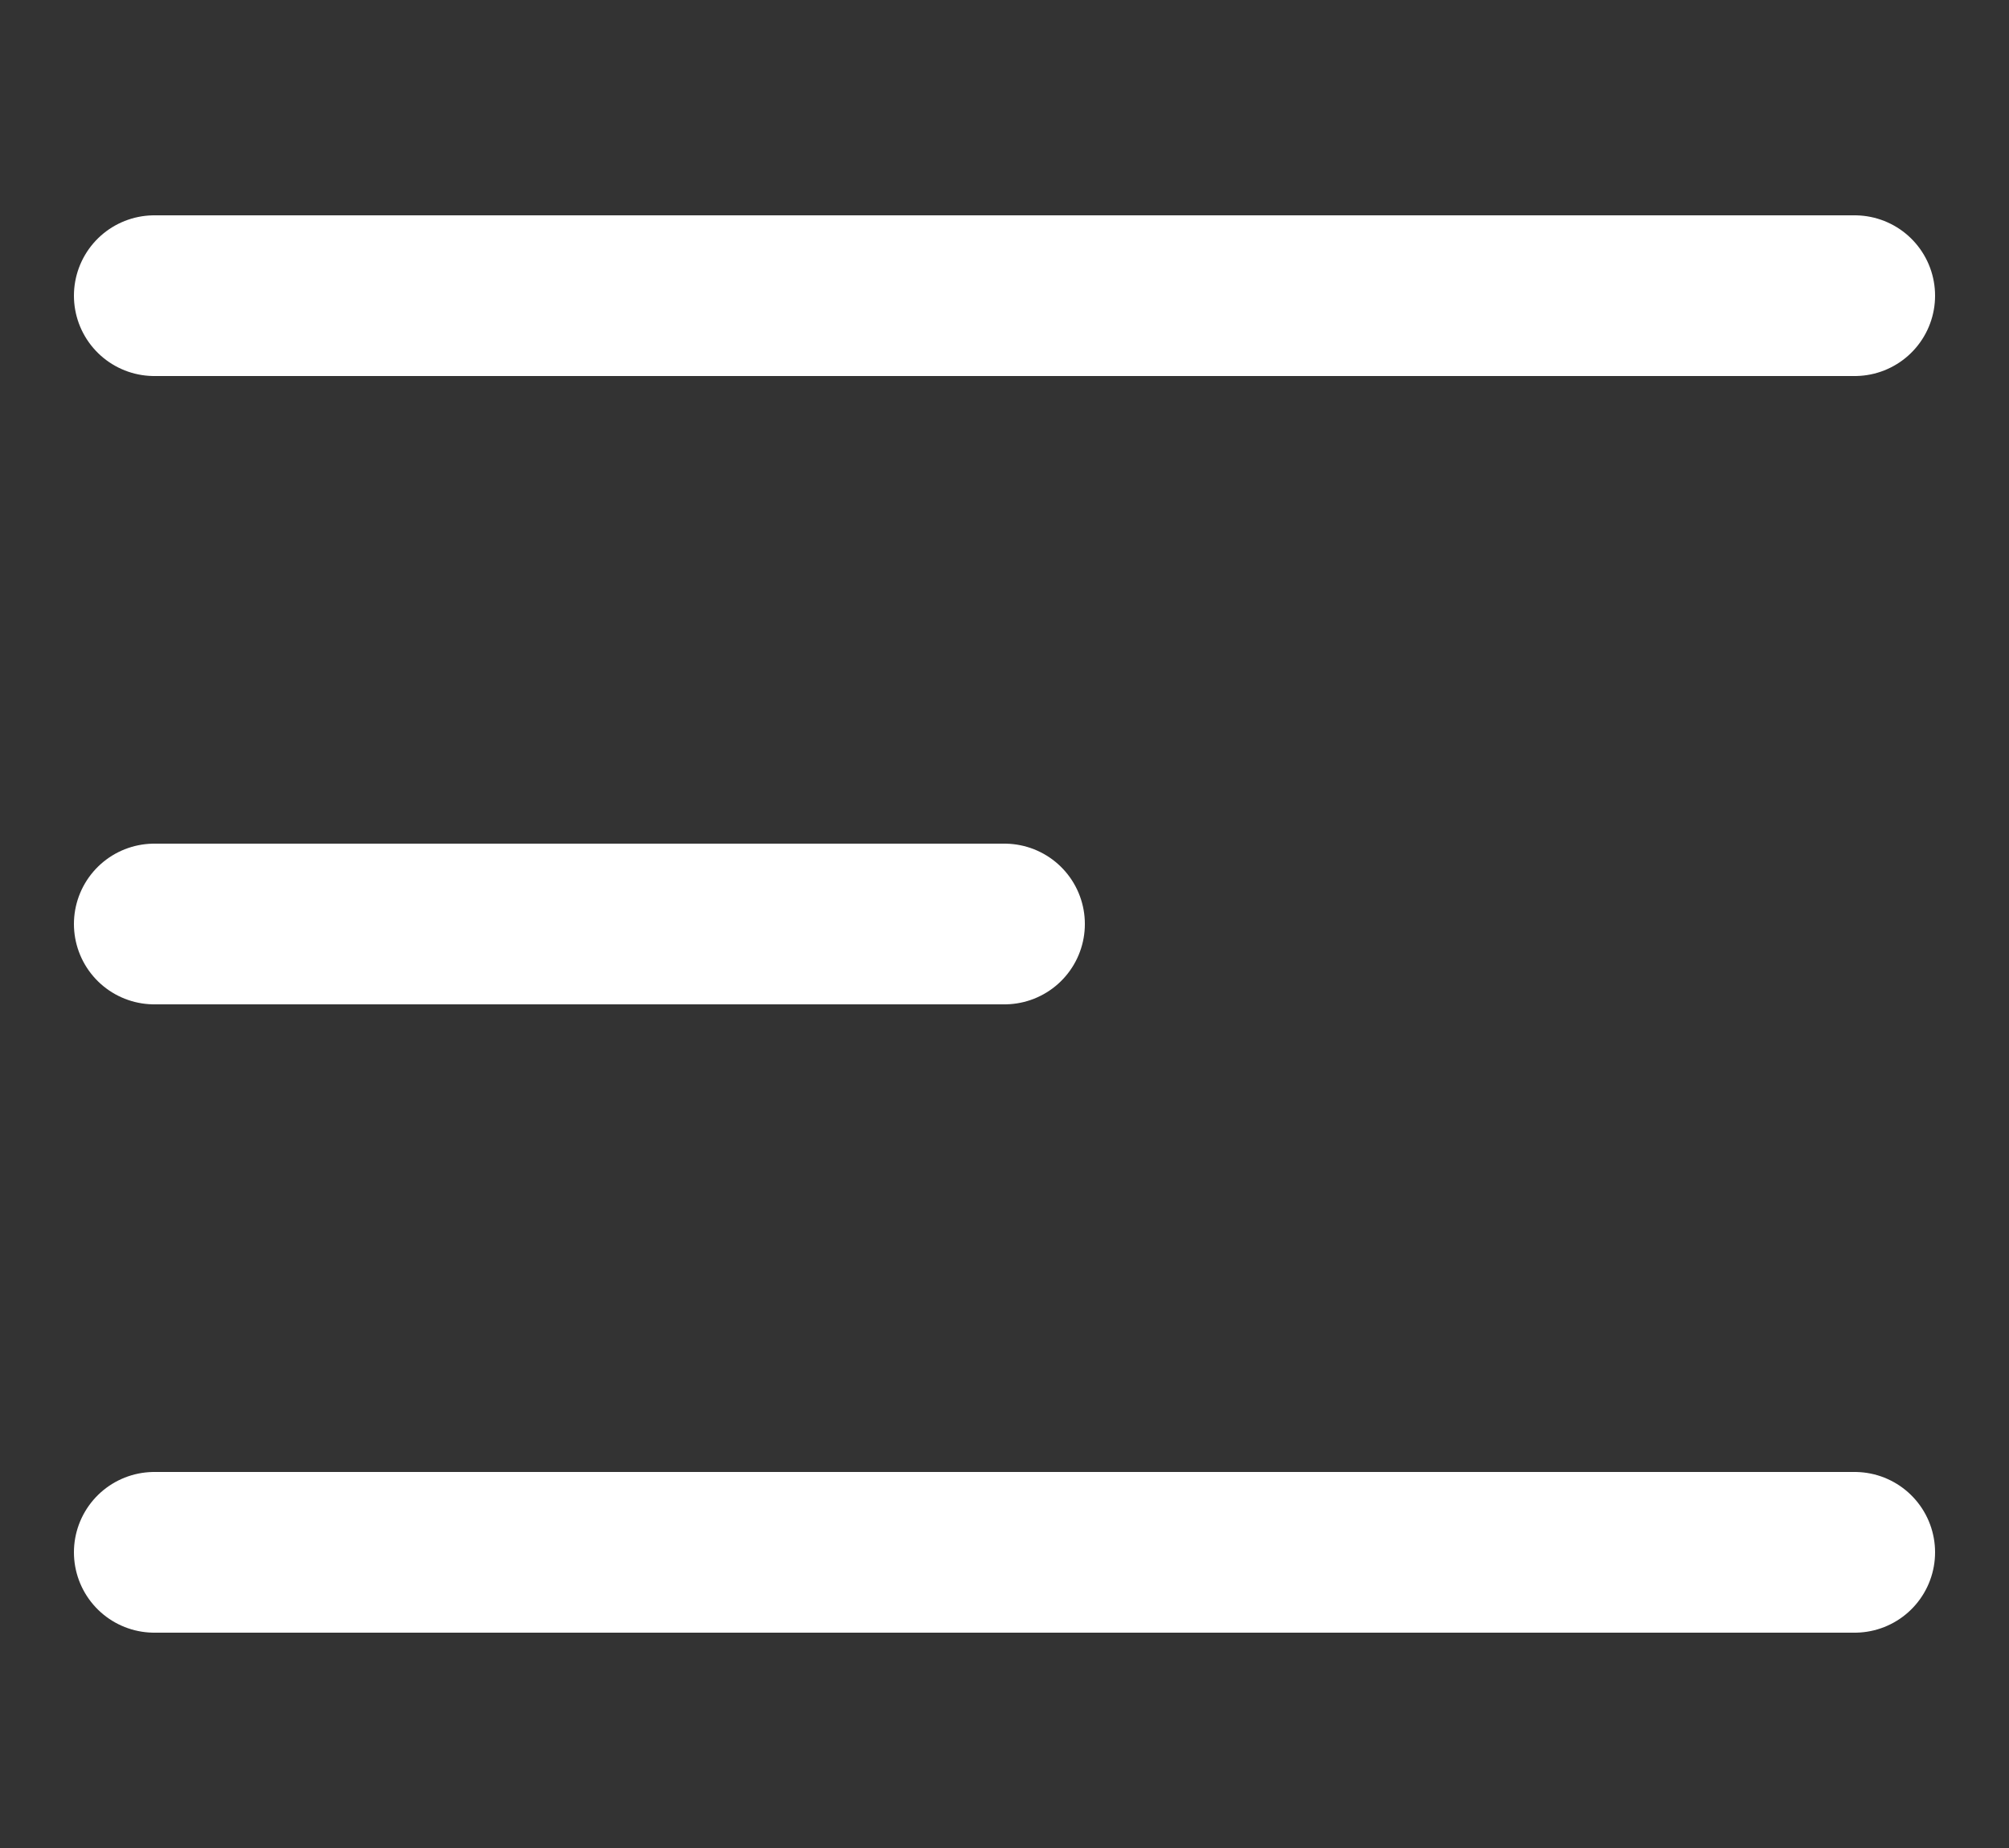 <svg width="25" height="23" viewBox="0 0 25 23" fill="none" xmlns="http://www.w3.org/2000/svg">
<rect x="0" y="0" width="25" height="23" fill="#333333" stroke="none"/>
<path d="M1.92 19.32L23.08 19.32M1.92 3.68L23.08 3.68L1.92 3.68ZM1.92 11.5L12.5 11.5L1.92 11.5Z" stroke="white" stroke-width="2" stroke-linecap="round" stroke-linejoin="round"/>
</svg>

